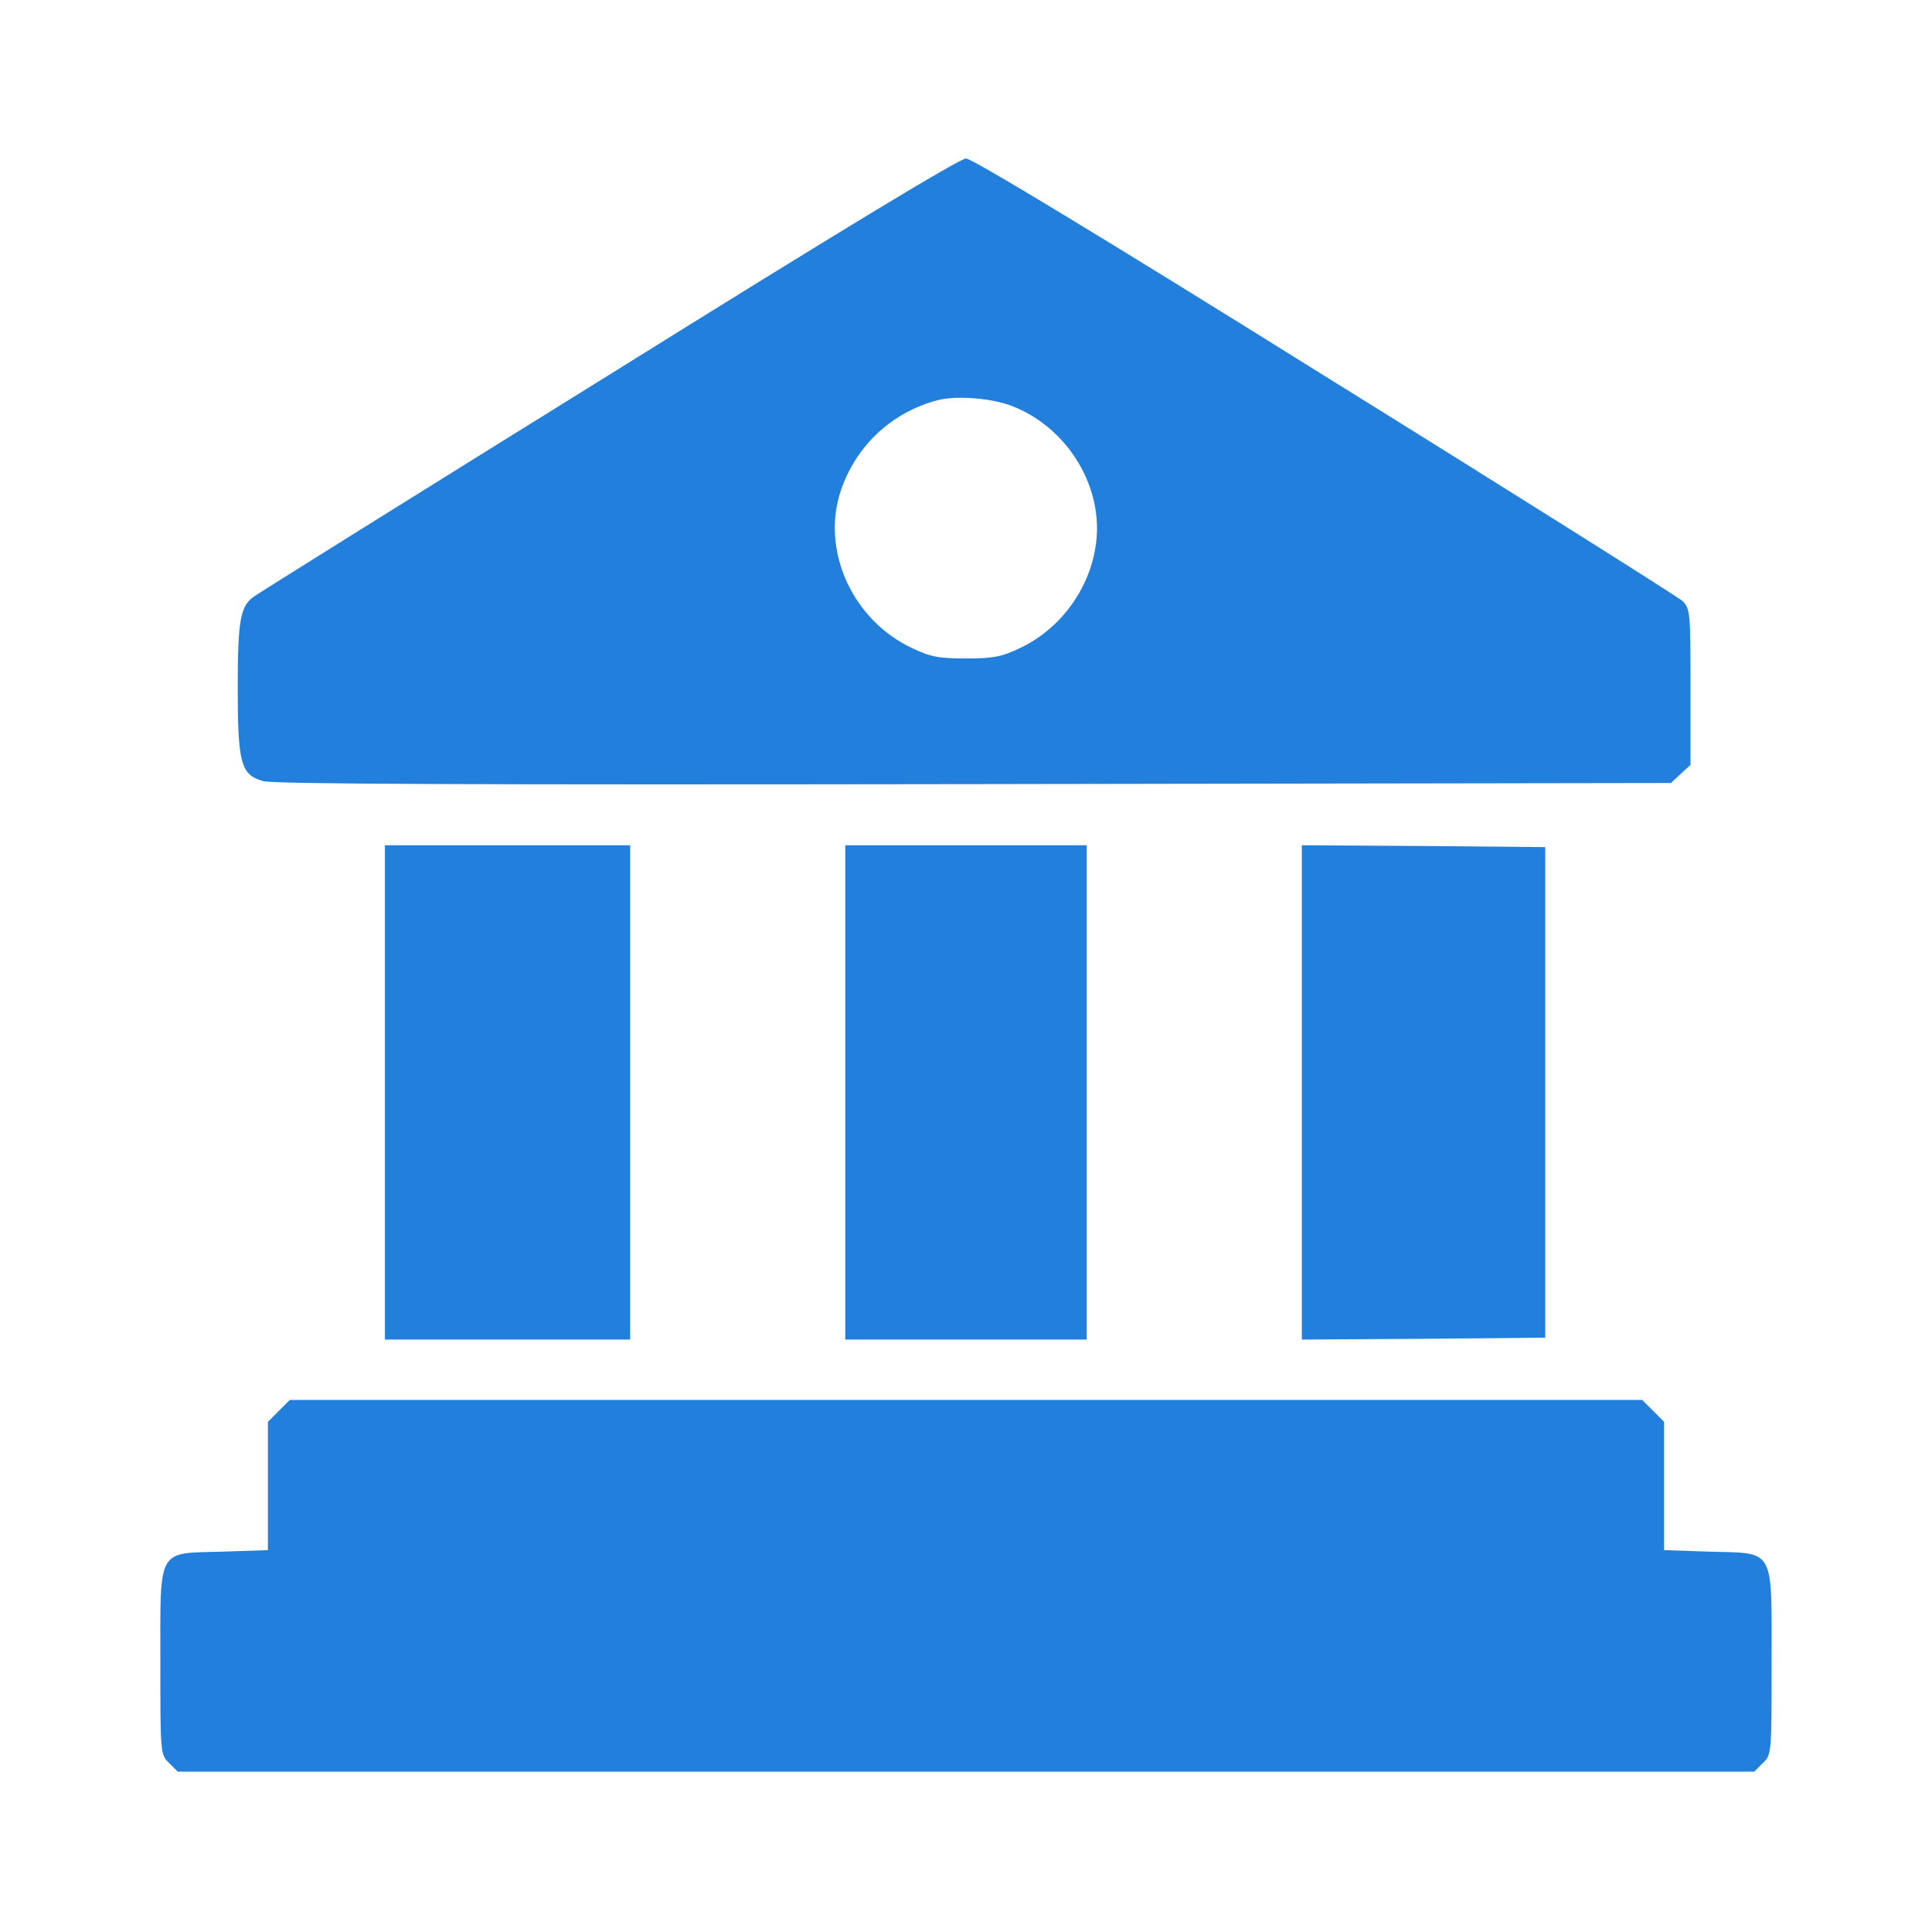 <svg width="64" height="64" viewBox="0 0 64 64" fill="none" xmlns="http://www.w3.org/2000/svg">
<path d="M20.188 12.412C13.863 16.337 8.562 19.65 8.412 19.762C7.963 20.075 7.875 20.538 7.875 22.762C7.875 25.288 7.975 25.663 8.713 25.875C9.05 25.975 15.662 26 32.275 25.975L55.35 25.938L55.675 25.637L56 25.337V22.75C56 20.238 55.987 20.163 55.725 19.9C55.562 19.762 50.237 16.4 43.875 12.45C36.425 7.8 32.2 5.25 32 5.25C31.788 5.25 27.6 7.787 20.188 12.412ZM33.525 13.45C35.3 14.137 36.487 16 36.325 17.837C36.188 19.387 35.188 20.812 33.775 21.475C33.175 21.762 32.888 21.812 32 21.812C31.113 21.812 30.825 21.762 30.225 21.475C28.3 20.575 27.25 18.375 27.8 16.425C28.262 14.85 29.488 13.662 31.087 13.25C31.712 13.1 32.85 13.188 33.525 13.45Z" fill="#227FDC"/>
<path d="M12.75 36.188V44.375H16.812H20.875V36.188V28H16.812H12.75V36.188Z" fill="#227FDC"/>
<path d="M28 36.188V44.375H32H36V36.188V28H32H28V36.188Z" fill="#227FDC"/>
<path d="M43.125 36.188V44.375L47.163 44.35L51.188 44.312V36.188V28.062L47.163 28.025L43.125 28V36.188Z" fill="#227FDC"/>
<path d="M9.237 46.737L8.875 47.1V49.225V51.35L7.375 51.4C5.187 51.462 5.312 51.225 5.312 55.062C5.312 58.075 5.312 58.125 5.6 58.4L5.887 58.688H32H58.112L58.4 58.4C58.687 58.125 58.687 58.075 58.687 55.062C58.687 51.225 58.812 51.462 56.625 51.4L55.125 51.35V49.225V47.1L54.762 46.737L54.4 46.375H32H9.6L9.237 46.737Z" fill="#227FDC"/>
</svg>
